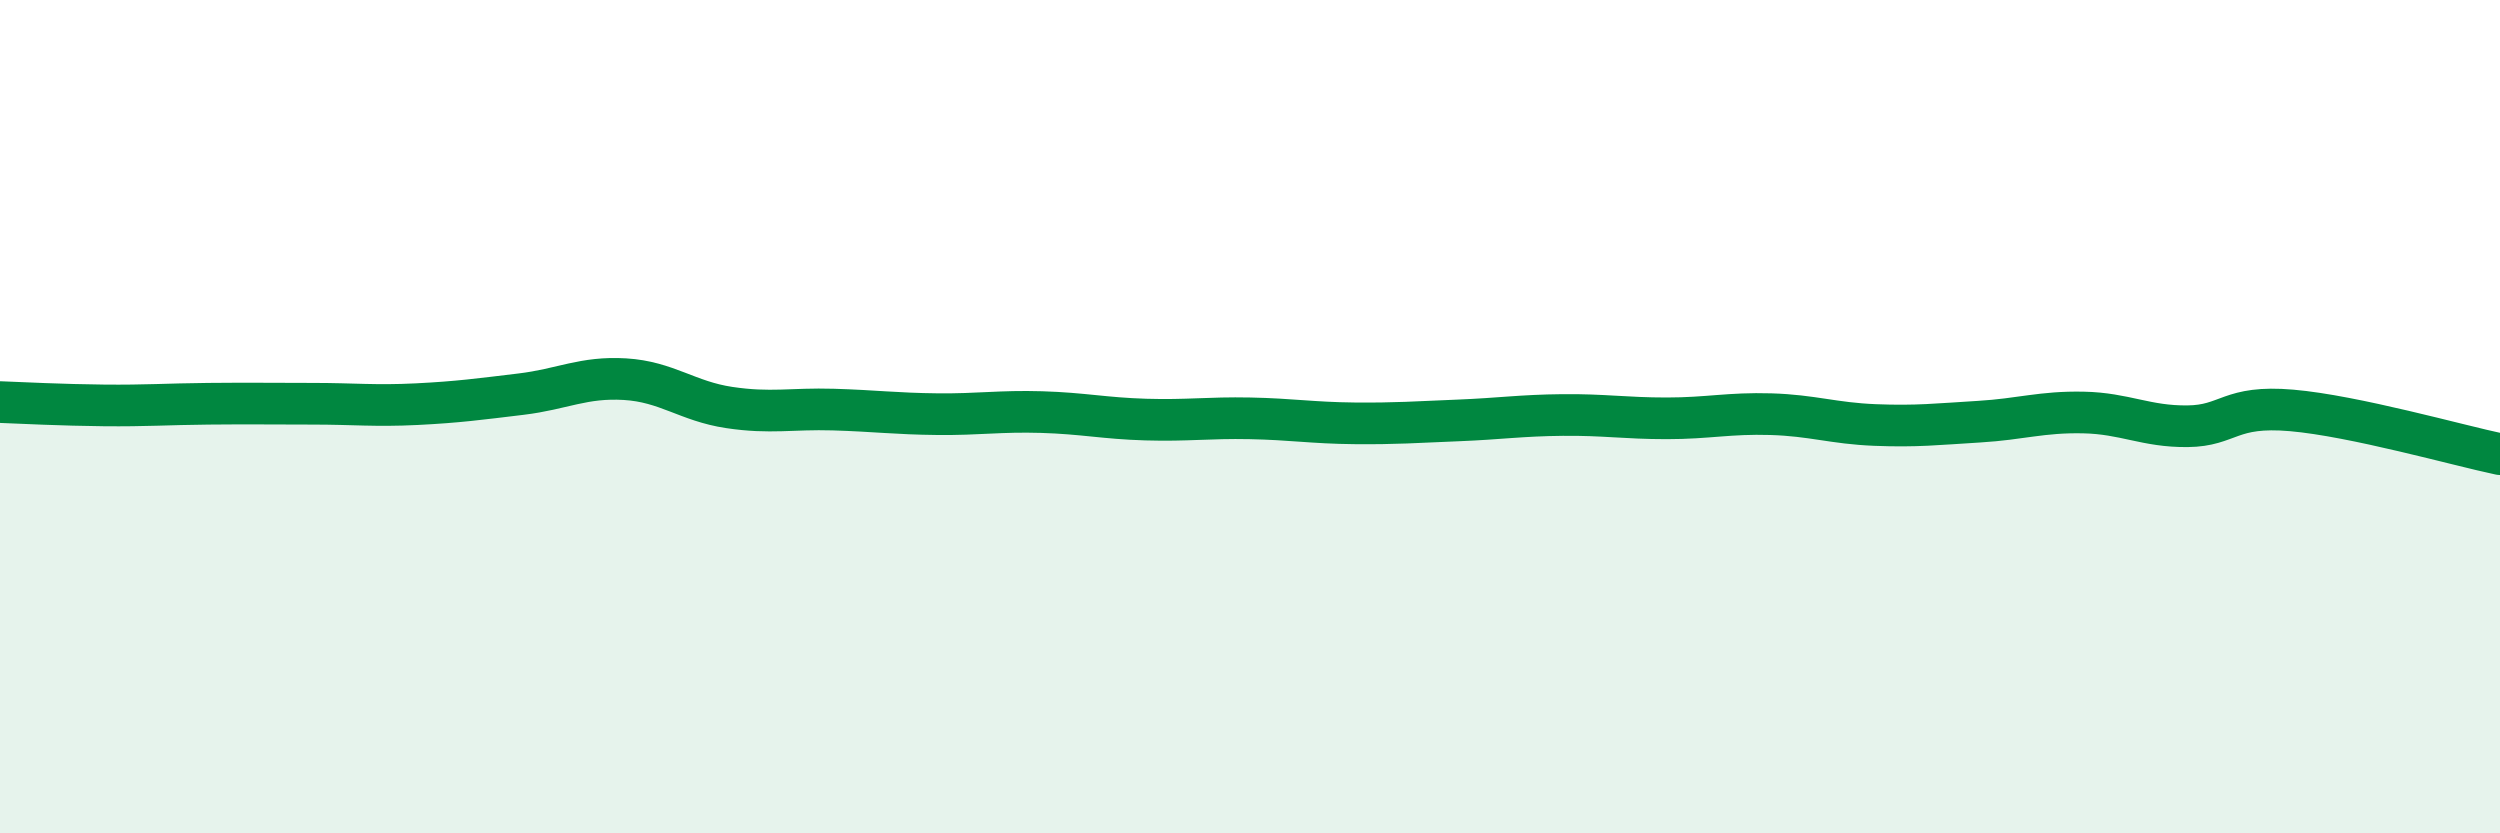 
    <svg width="60" height="20" viewBox="0 0 60 20" xmlns="http://www.w3.org/2000/svg">
      <path
        d="M 0,9.65 C 0.5,9.67 1.5,9.72 2.5,9.73 C 3.5,9.74 4,9.7 5,9.69 C 6,9.68 6.5,9.69 7.5,9.69 C 8.5,9.69 9,9.75 10,9.7 C 11,9.65 11.5,9.58 12.5,9.46 C 13.5,9.34 14,9.04 15,9.1 C 16,9.16 16.5,9.63 17.5,9.78 C 18.5,9.93 19,9.8 20,9.83 C 21,9.86 21.5,9.93 22.5,9.94 C 23.5,9.95 24,9.86 25,9.89 C 26,9.92 26.5,10.04 27.5,10.07 C 28.5,10.1 29,10.02 30,10.04 C 31,10.06 31.5,10.15 32.5,10.16 C 33.5,10.17 34,10.13 35,10.09 C 36,10.05 36.5,9.97 37.5,9.96 C 38.5,9.95 39,10.04 40,10.04 C 41,10.04 41.5,9.91 42.5,9.94 C 43.5,9.97 44,10.16 45,10.2 C 46,10.24 46.5,10.18 47.5,10.12 C 48.5,10.06 49,9.88 50,9.9 C 51,9.92 51.5,10.24 52.5,10.23 C 53.5,10.22 53.5,9.72 55,9.85 C 56.5,9.98 59,10.69 60,10.9L60 20L0 20Z"
        fill="#008740"
        opacity="0.1"
        stroke-linecap="round"
        stroke-linejoin="round"
      />
      <path
        d="M 0,9.65 C 0.5,9.67 1.5,9.72 2.5,9.73 C 3.5,9.74 4,9.7 5,9.69 C 6,9.68 6.5,9.69 7.5,9.69 C 8.5,9.69 9,9.75 10,9.7 C 11,9.65 11.5,9.58 12.5,9.46 C 13.5,9.34 14,9.04 15,9.1 C 16,9.16 16.5,9.63 17.5,9.78 C 18.5,9.93 19,9.8 20,9.83 C 21,9.86 21.5,9.93 22.5,9.94 C 23.5,9.95 24,9.86 25,9.89 C 26,9.92 26.5,10.04 27.5,10.07 C 28.5,10.1 29,10.02 30,10.04 C 31,10.06 31.5,10.15 32.5,10.16 C 33.5,10.17 34,10.13 35,10.09 C 36,10.05 36.5,9.97 37.5,9.96 C 38.5,9.95 39,10.04 40,10.04 C 41,10.04 41.5,9.91 42.5,9.94 C 43.5,9.97 44,10.16 45,10.2 C 46,10.24 46.5,10.18 47.5,10.12 C 48.5,10.06 49,9.88 50,9.9 C 51,9.92 51.5,10.24 52.5,10.23 C 53.5,10.22 53.5,9.72 55,9.85 C 56.5,9.98 59,10.69 60,10.9"
        stroke="#008740"
        stroke-width="1"
        fill="none"
        stroke-linecap="round"
        stroke-linejoin="round"
      />
    </svg>
  